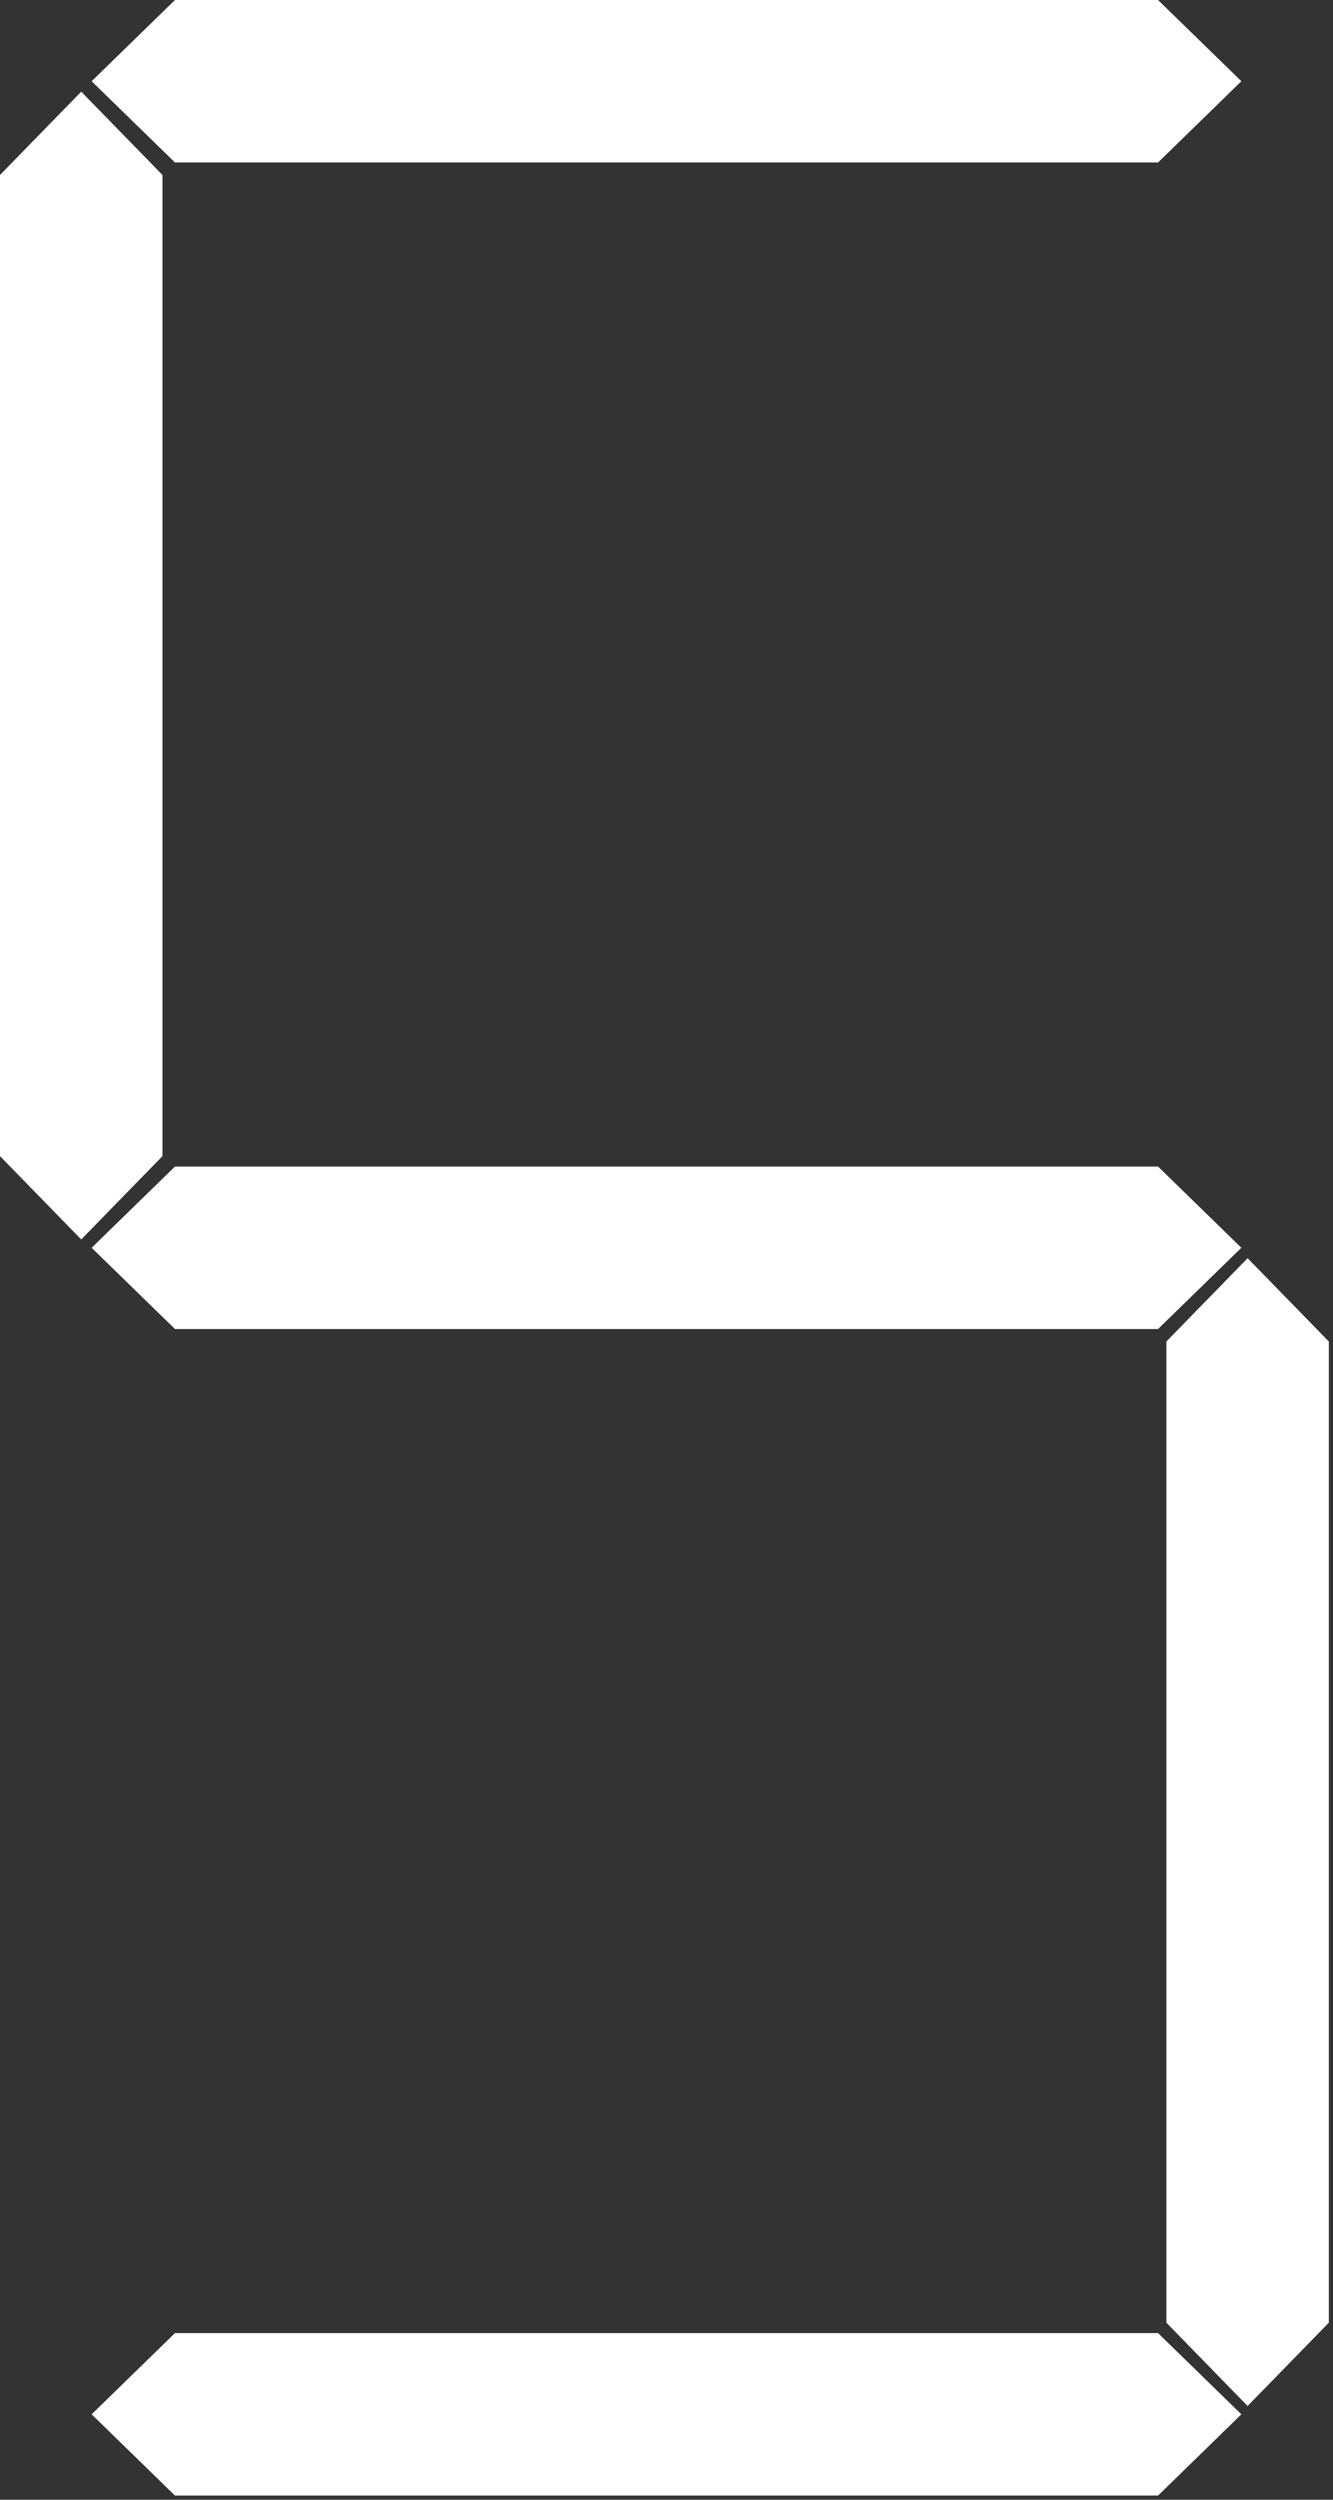 <?xml version="1.0" encoding="UTF-8" standalone="no"?>
<svg xmlns="http://www.w3.org/2000/svg" width="320" height="600">
<rect width="100%" height="100%" fill="#333333" stroke="none"/>
<path fill="white" d="M22 19.5L42 0L278 0L298 19.5L278 39L42 39Z" />
<path fill="white" d="M22 299.5L42 280L278 280L298 299.5L278 319L42 319Z" />
<path fill="white" d="M22 579.5L42 560L278 560L298 579.5L278 599L42 599Z" />
<path fill="white" d="M 19.5 22L0 42L0 277.5L19.5 297.5L39 277.5L39 42Z" />
<path fill="white" d="M299.5 302L280 322L280 557.5L299.5 577.5L319 557.5L319 322Z" />
</svg>
